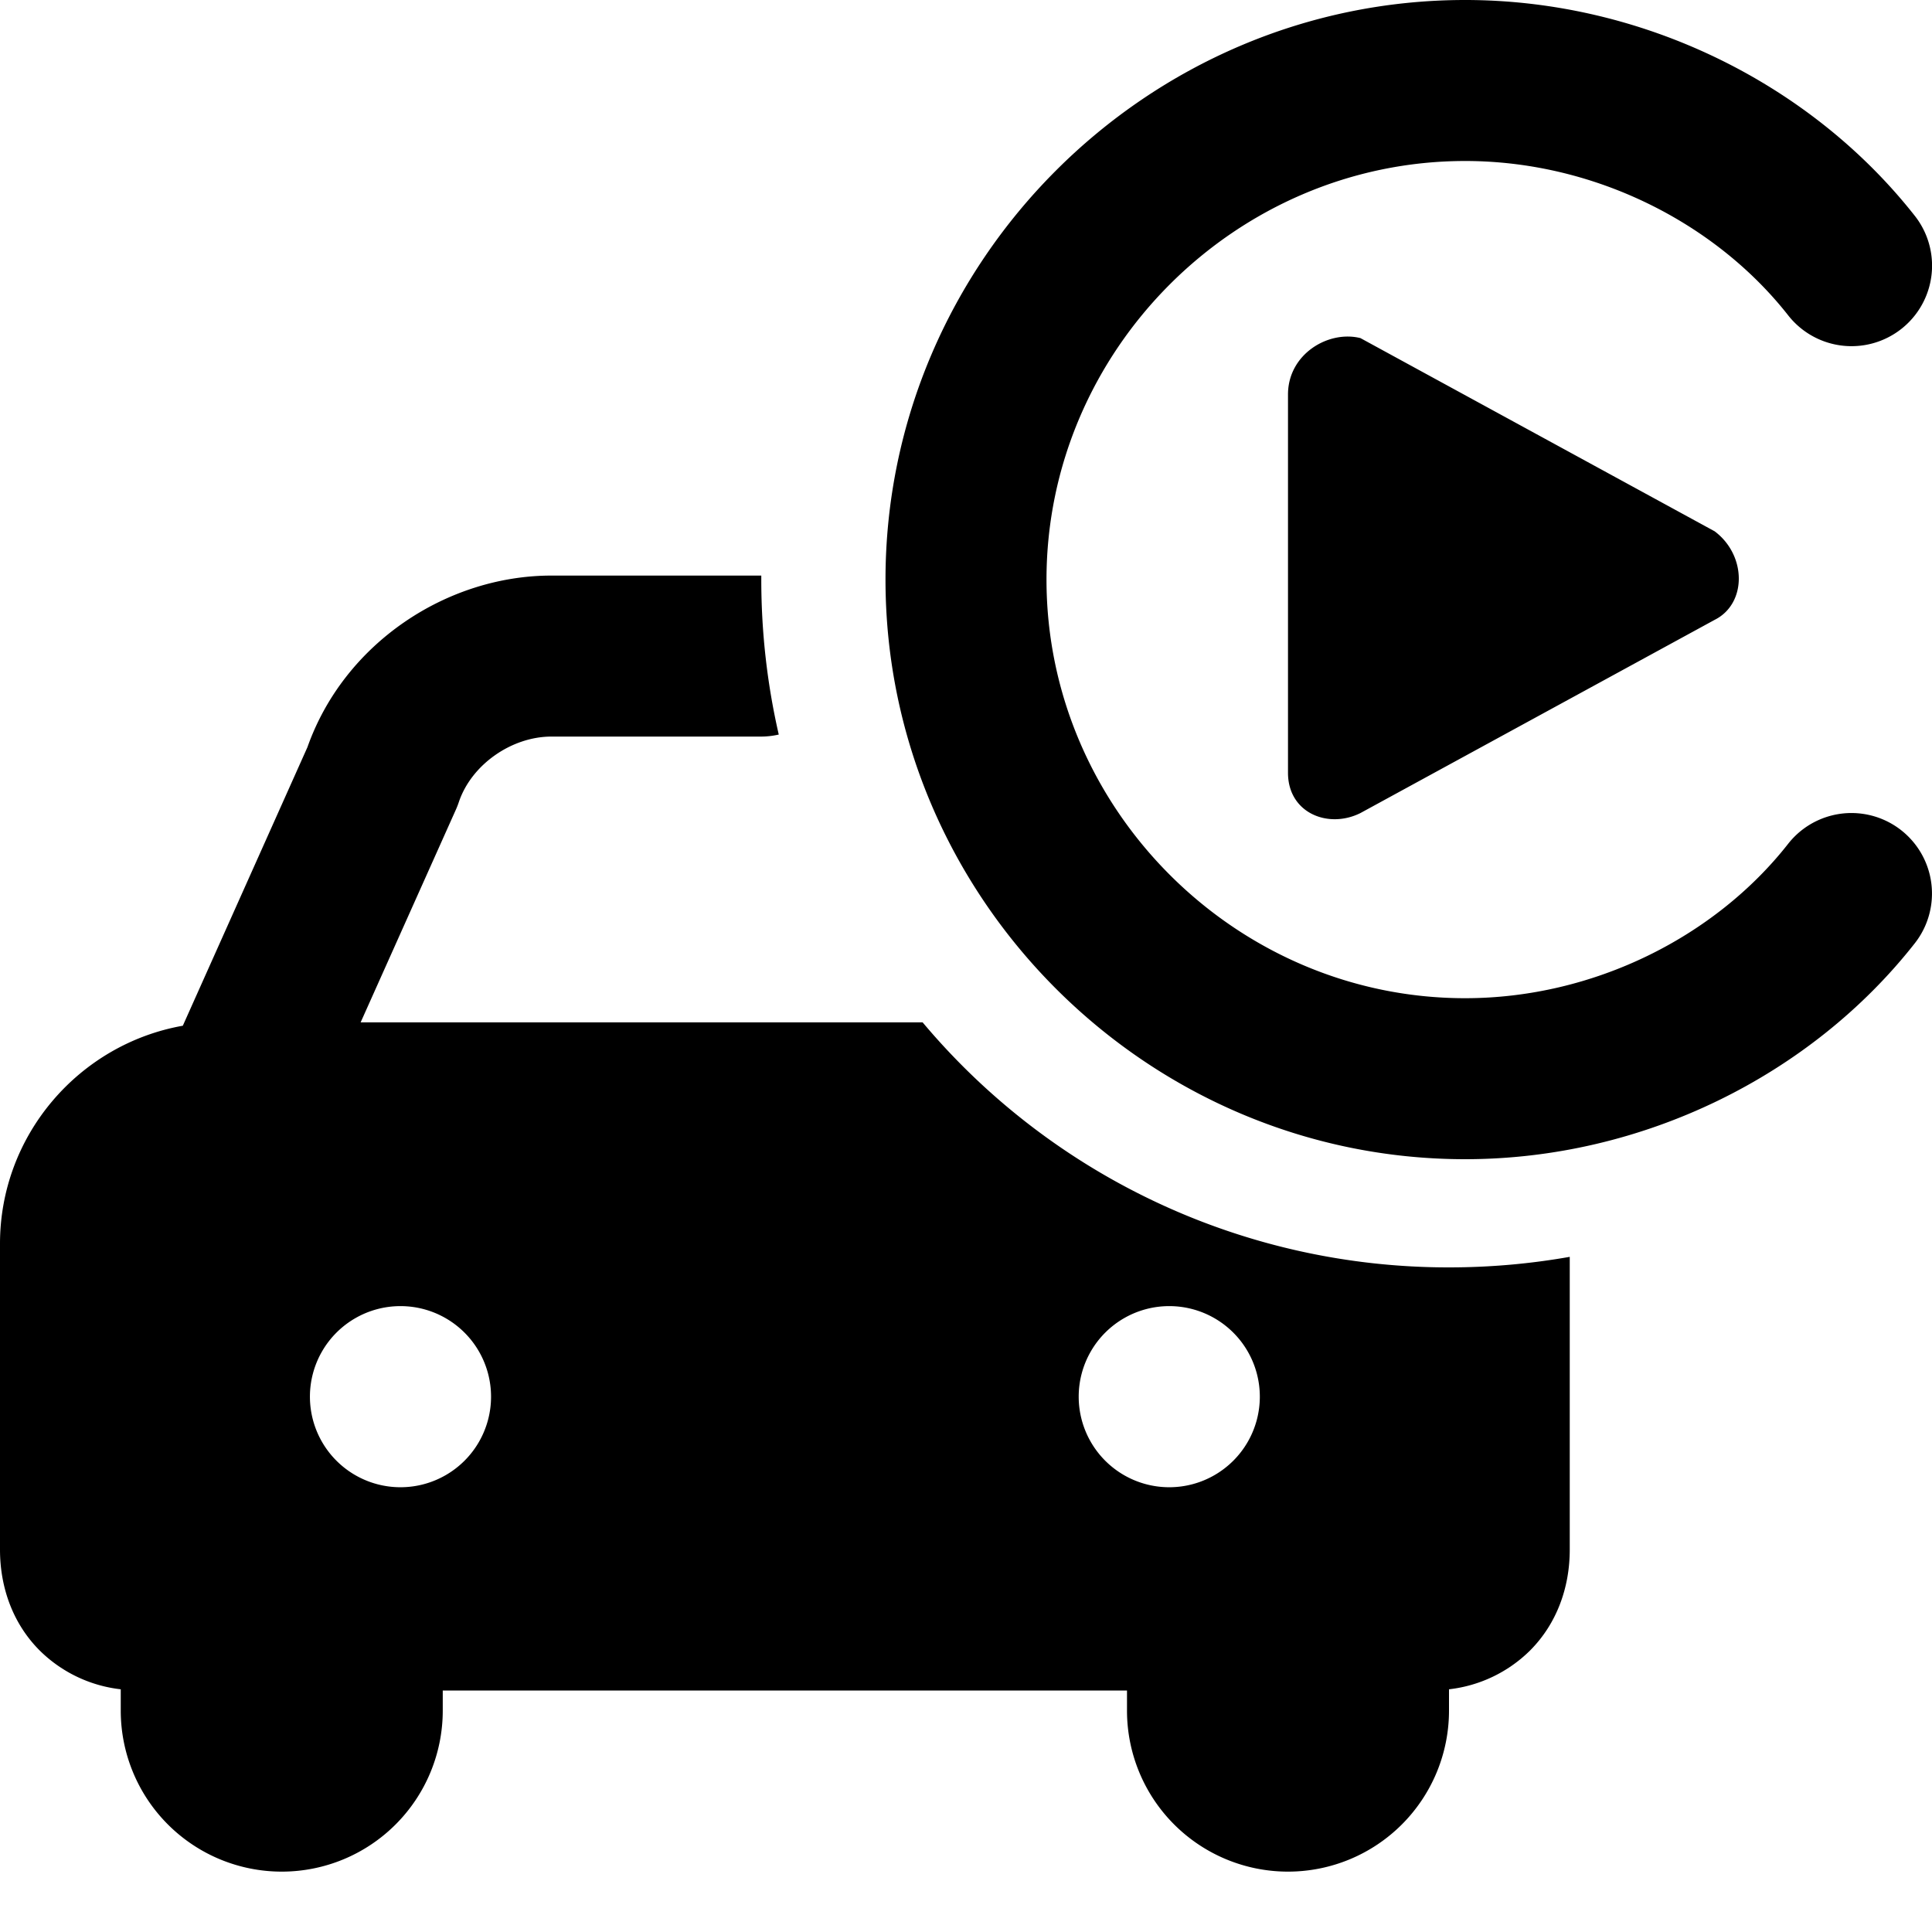 <svg xmlns="http://www.w3.org/2000/svg" fill="none" viewBox="0 0 24 24"><path fill="#000000" fill-rule="evenodd" d="M11 7.2C11 3.248 14.248 0 18.2 0c2.206 0 4.296 1.04 5.587 2.682a1 1 0 0 1 -1.573 1.236C21.304 2.76 19.795 2 18.201 2 15.353 2 13 4.352 13 7.2c0 2.848 2.352 5.2 5.2 5.2 1.594 0 3.104 -0.76 4.013 -1.918a1 1 0 1 1 1.573 1.236C22.497 13.36 20.406 14.4 18.2 14.4c-3.953 0 -7.2 -3.248 -7.2 -7.2Zm5 -2.3v4.7c0 0.5 0.5 0.7 0.9 0.5l4.4 -2.4c0.4 -0.2 0.4 -0.8 0 -1.1l-4.4 -2.4c-0.4 -0.1 -0.9 0.2 -0.9 0.7ZM9.45 7.15l0.007 0 0 0.05c0 0.662 0.075 1.306 0.217 1.925a1.003 1.003 0 0 1 -0.224 0.025h-2.6c-0.492 0 -0.994 0.346 -1.151 0.816a0.997 0.997 0 0 1 -0.036 0.092L4.48 12.7h6.981A8.526 8.526 0 0 0 18 15.744c0.512 0 1.013 -0.045 1.5 -0.131v3.637c0 0.47 -0.16 0.92 -0.495 1.255a1.703 1.703 0 0 1 -1.005 0.48v0.265a2 2 0 1 1 -4 0V21H5.5v0.25a2 2 0 1 1 -4 0v-0.265a1.703 1.703 0 0 1 -1.005 -0.48C0.16 20.171 0 19.72 0 19.25v-3.8c0 -1.351 0.984 -2.48 2.271 -2.708l1.548 -3.46c0.46 -1.3 1.74 -2.132 3.031 -2.132h2.6Zm-4.475 9.075a1.125 1.125 0 1 1 0 2.25 1.125 1.125 0 0 1 0 -2.25Zm9.55 0a1.125 1.125 0 1 1 0 2.25 1.125 1.125 0 0 1 0 -2.25Z" clip-rule="evenodd" stroke-width="1"></path></svg>